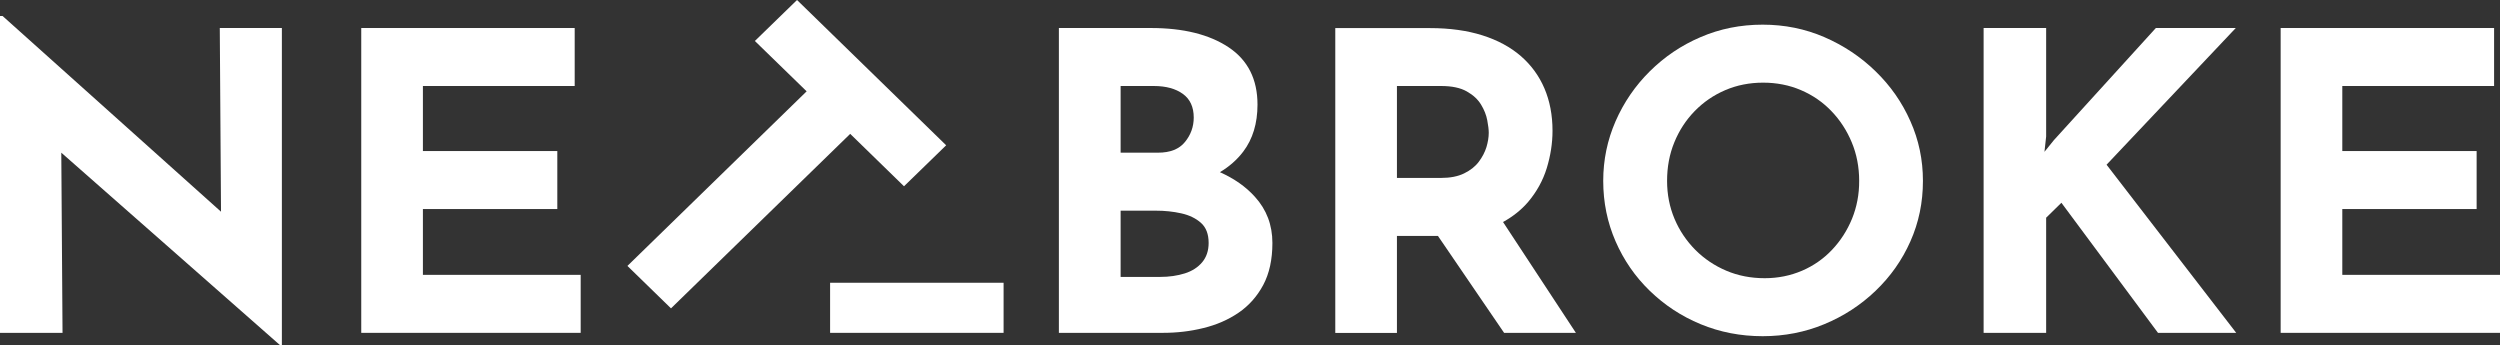 <?xml version="1.0" encoding="UTF-8"?> <svg xmlns="http://www.w3.org/2000/svg" width="543" height="75" viewBox="0 0 543 75" fill="none"><rect x="0" y="0" width="543" height="75" fill="#333333" stroke="none"/> <path d="M217.979 61.415H180.298V72.294H217.979V61.415Z" fill="white"></path> <path d="M48.005 45.982L0.556 3.471H0V72.294H13.582L13.313 33.161L60.859 75H61.223V6.084H47.737L48.005 45.982Z" fill="white"></path> <path d="M91.854 45.403H121.048V32.807H91.854V18.68H124.822V6.084H78.464V72.294H126.124V59.698H91.854V45.403Z" fill="white"></path> <path d="M196.35 40.458L205.507 31.556L173.114 0L163.957 8.901L175.202 19.837L136.276 57.757L145.74 66.976L184.665 29.074L196.35 40.458Z" fill="white"></path> <path d="M264.968 37.397C266.961 36.203 268.666 34.729 270.026 32.937C272.094 30.213 273.129 26.798 273.129 22.73C273.129 17.206 271.041 13.063 266.846 10.264C262.65 7.483 257.038 6.084 249.95 6.084H229.989V72.294H252.613C255.62 72.294 258.551 71.958 261.386 71.249C264.221 70.559 266.769 69.458 269.01 67.927C271.252 66.397 273.033 64.4 274.374 61.9C275.696 59.418 276.366 56.376 276.366 52.774C276.366 48.874 275.102 45.534 272.573 42.753C270.6 40.551 268.053 38.778 264.968 37.397ZM243.399 18.68H250.601C253.245 18.68 255.352 19.259 256.923 20.397C258.494 21.535 259.279 23.252 259.279 25.529C259.279 27.507 258.647 29.28 257.383 30.829C256.118 32.396 254.164 33.161 251.521 33.161H243.399V18.68ZM261.118 56.955C260.199 58.056 258.934 58.877 257.344 59.38C255.735 59.884 253.954 60.146 251.981 60.146H243.399V45.758H251.061C252.977 45.758 254.796 45.944 256.559 46.336C258.321 46.728 259.739 47.419 260.85 48.408C261.961 49.397 262.516 50.852 262.516 52.774C262.516 54.454 262.037 55.853 261.118 56.955Z" fill="white"></path> <path d="M331.9 43.873C333.777 41.652 335.137 39.189 335.961 36.502C336.785 33.796 337.206 31.108 337.206 28.403C337.206 24.988 336.612 21.908 335.444 19.184C334.275 16.459 332.57 14.127 330.31 12.167C328.068 10.226 325.272 8.715 321.958 7.67C318.644 6.625 314.851 6.102 310.598 6.102H290.024V72.313H303.415V51.244H312.322L326.689 72.294H342.282L326.459 48.221C328.624 47.027 330.444 45.571 331.9 43.873ZM303.415 18.68H313.012C315.349 18.68 317.207 19.072 318.586 19.856C319.985 20.64 321 21.591 321.689 22.73C322.379 23.868 322.82 24.988 323.03 26.107C323.241 27.227 323.356 28.123 323.356 28.851C323.356 29.802 323.184 30.847 322.858 31.948C322.513 33.049 321.958 34.132 321.191 35.139C320.425 36.166 319.352 37.005 318.012 37.659C316.651 38.33 314.966 38.648 312.935 38.648H303.415V18.68Z" fill="white"></path> <path d="M407.374 15.489C404.137 12.335 400.421 9.872 396.245 8.062C392.049 6.252 387.586 5.356 382.855 5.356C378.046 5.356 373.564 6.252 369.369 8.062C365.173 9.853 361.515 12.335 358.335 15.489C355.155 18.643 352.684 22.263 350.902 26.331C349.121 30.418 348.22 34.729 348.22 39.282C348.22 43.966 349.121 48.333 350.902 52.42C352.684 56.507 355.155 60.09 358.335 63.169C361.515 66.248 365.173 68.674 369.369 70.409C373.564 72.145 378.046 73.022 382.855 73.022C387.605 73.022 392.069 72.145 396.245 70.409C400.44 68.674 404.137 66.266 407.374 63.169C410.612 60.071 413.14 56.488 414.941 52.42C416.761 48.333 417.661 43.966 417.661 39.282C417.661 34.729 416.761 30.399 414.941 26.331C413.14 22.244 410.612 18.624 407.374 15.489ZM402.26 47.512C401.206 50.069 399.769 52.308 397.911 54.267C396.072 56.208 393.888 57.738 391.398 58.802C388.908 59.866 386.207 60.425 383.314 60.425C380.288 60.425 377.51 59.884 374.962 58.802C372.414 57.72 370.154 56.208 368.219 54.267C366.284 52.308 364.771 50.069 363.698 47.512C362.626 44.955 362.089 42.231 362.089 39.282C362.089 36.278 362.606 33.497 363.66 30.922C364.714 28.347 366.189 26.07 368.085 24.129C370.001 22.17 372.204 20.658 374.732 19.576C377.261 18.493 380 17.952 382.95 17.952C385.9 17.952 388.64 18.493 391.168 19.576C393.697 20.658 395.9 22.17 397.777 24.129C399.654 26.07 401.13 28.347 402.202 30.922C403.275 33.497 403.811 36.296 403.811 39.282C403.831 42.212 403.294 44.955 402.26 47.512Z" fill="white"></path> <path d="M485.609 6.084H468.253L446.09 30.455L444.059 32.975L444.423 29.653V6.084H430.841V72.294H444.423V47.288L447.737 44.041L468.713 72.294H485.705L457.545 35.774L485.609 6.084Z" fill="white"></path> <path d="M508.749 59.698V45.403H537.923V32.807H508.749V18.68H541.716V6.084H495.358V72.294H543V59.698H508.749Z" fill="white"></path> </svg> 